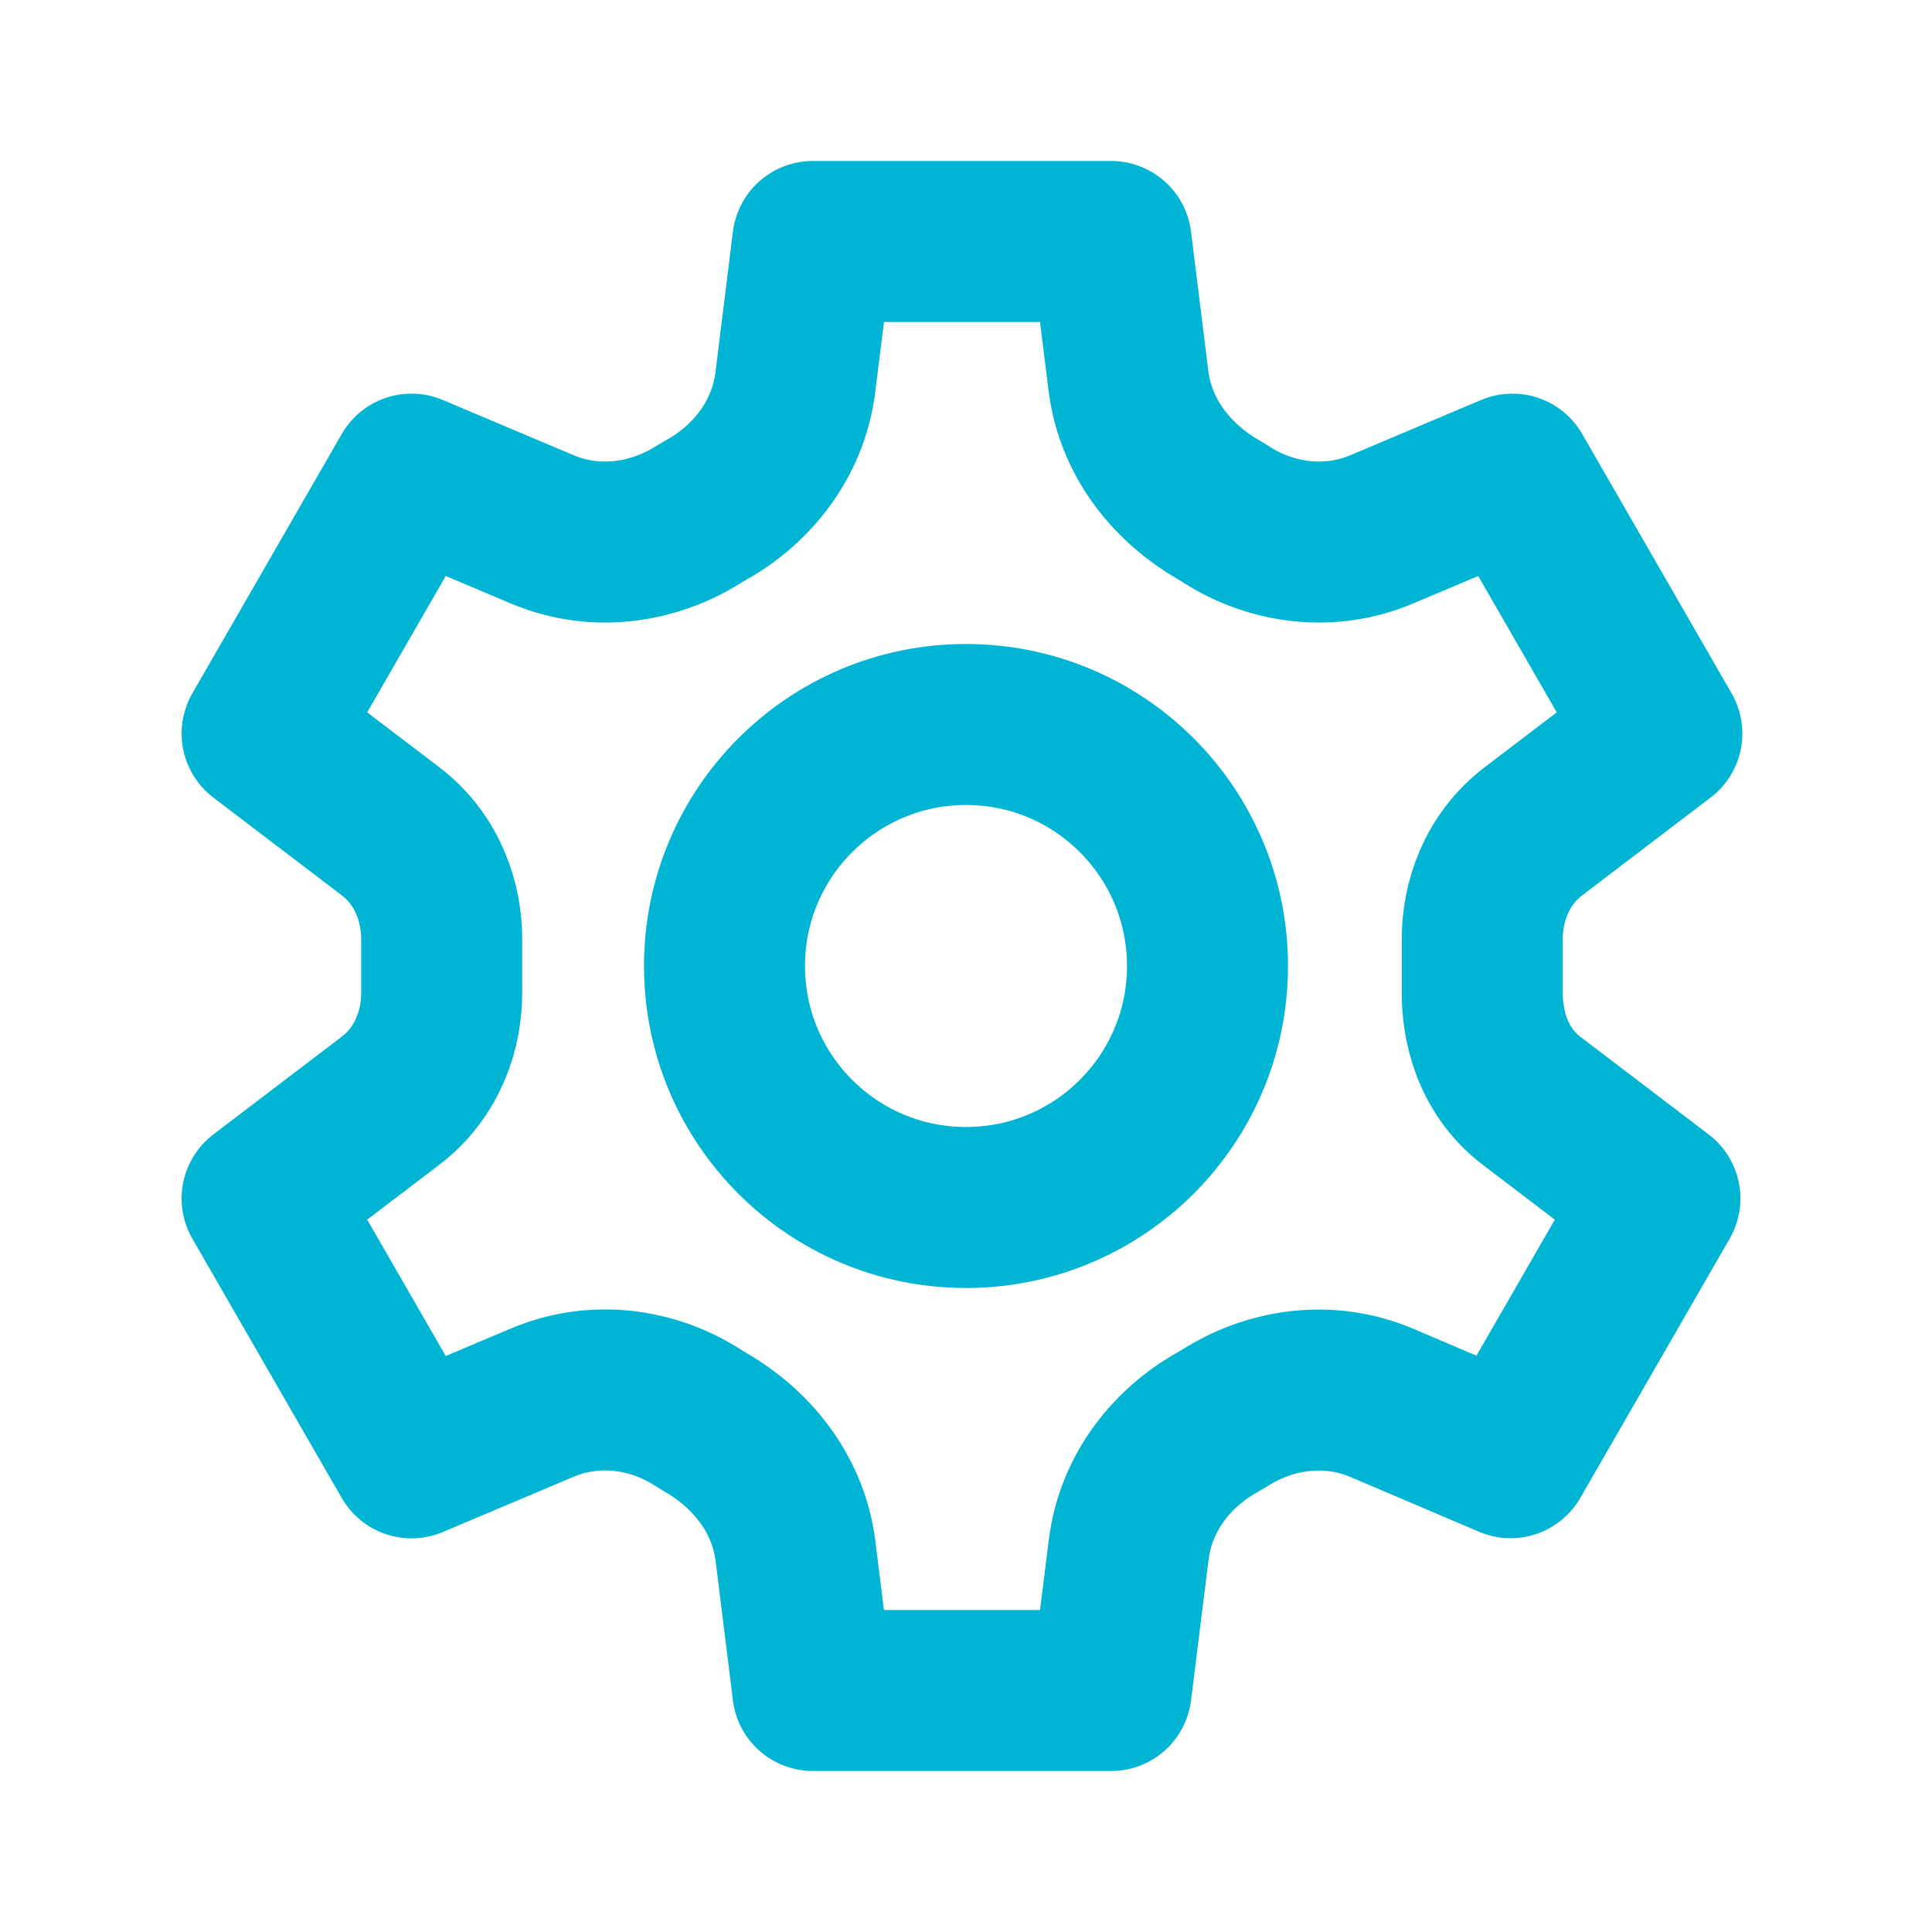 <svg width="24" height="24" viewBox="0 0 24 24" fill="none" xmlns="http://www.w3.org/2000/svg">
<path d="M10.097 21L9.882 19.27C9.788 18.514 9.289 17.974 8.779 17.677C8.762 17.667 8.745 17.657 8.728 17.647C8.701 17.631 8.675 17.614 8.648 17.597C8.107 17.256 7.395 17.146 6.736 17.424L5.112 18.11L3.256 14.888L4.848 13.676C5.323 13.315 5.487 12.775 5.487 12.338V11.662C5.487 11.225 5.323 10.685 4.848 10.324L3.256 9.112L5.112 5.89L6.736 6.576C7.396 6.855 8.103 6.74 8.638 6.415C8.666 6.397 8.695 6.38 8.724 6.363C8.746 6.35 8.767 6.338 8.788 6.326C9.32 6.026 9.789 5.477 9.88 4.748L10.097 3L13.803 3L14.018 4.73C14.112 5.486 14.611 6.026 15.121 6.323C15.138 6.333 15.155 6.343 15.172 6.353C15.199 6.369 15.225 6.386 15.252 6.403C15.793 6.744 16.506 6.854 17.164 6.576L18.788 5.89L20.644 9.112L19.052 10.324C18.577 10.685 18.413 11.225 18.413 11.662V12.338C18.413 12.683 18.506 13.279 19.03 13.678L20.62 14.888L18.765 18.108L17.168 17.428C16.507 17.146 15.797 17.26 15.261 17.586C15.233 17.604 15.204 17.62 15.176 17.637C15.155 17.65 15.133 17.662 15.113 17.674C14.58 17.974 14.111 18.523 14.021 19.252L13.803 21H10.097Z" stroke="#00B5D3" stroke-width="2" stroke-linejoin="round"/>
<circle cx="12" cy="12" r="3" stroke="#00B5D3" stroke-width="2"/>
</svg>
